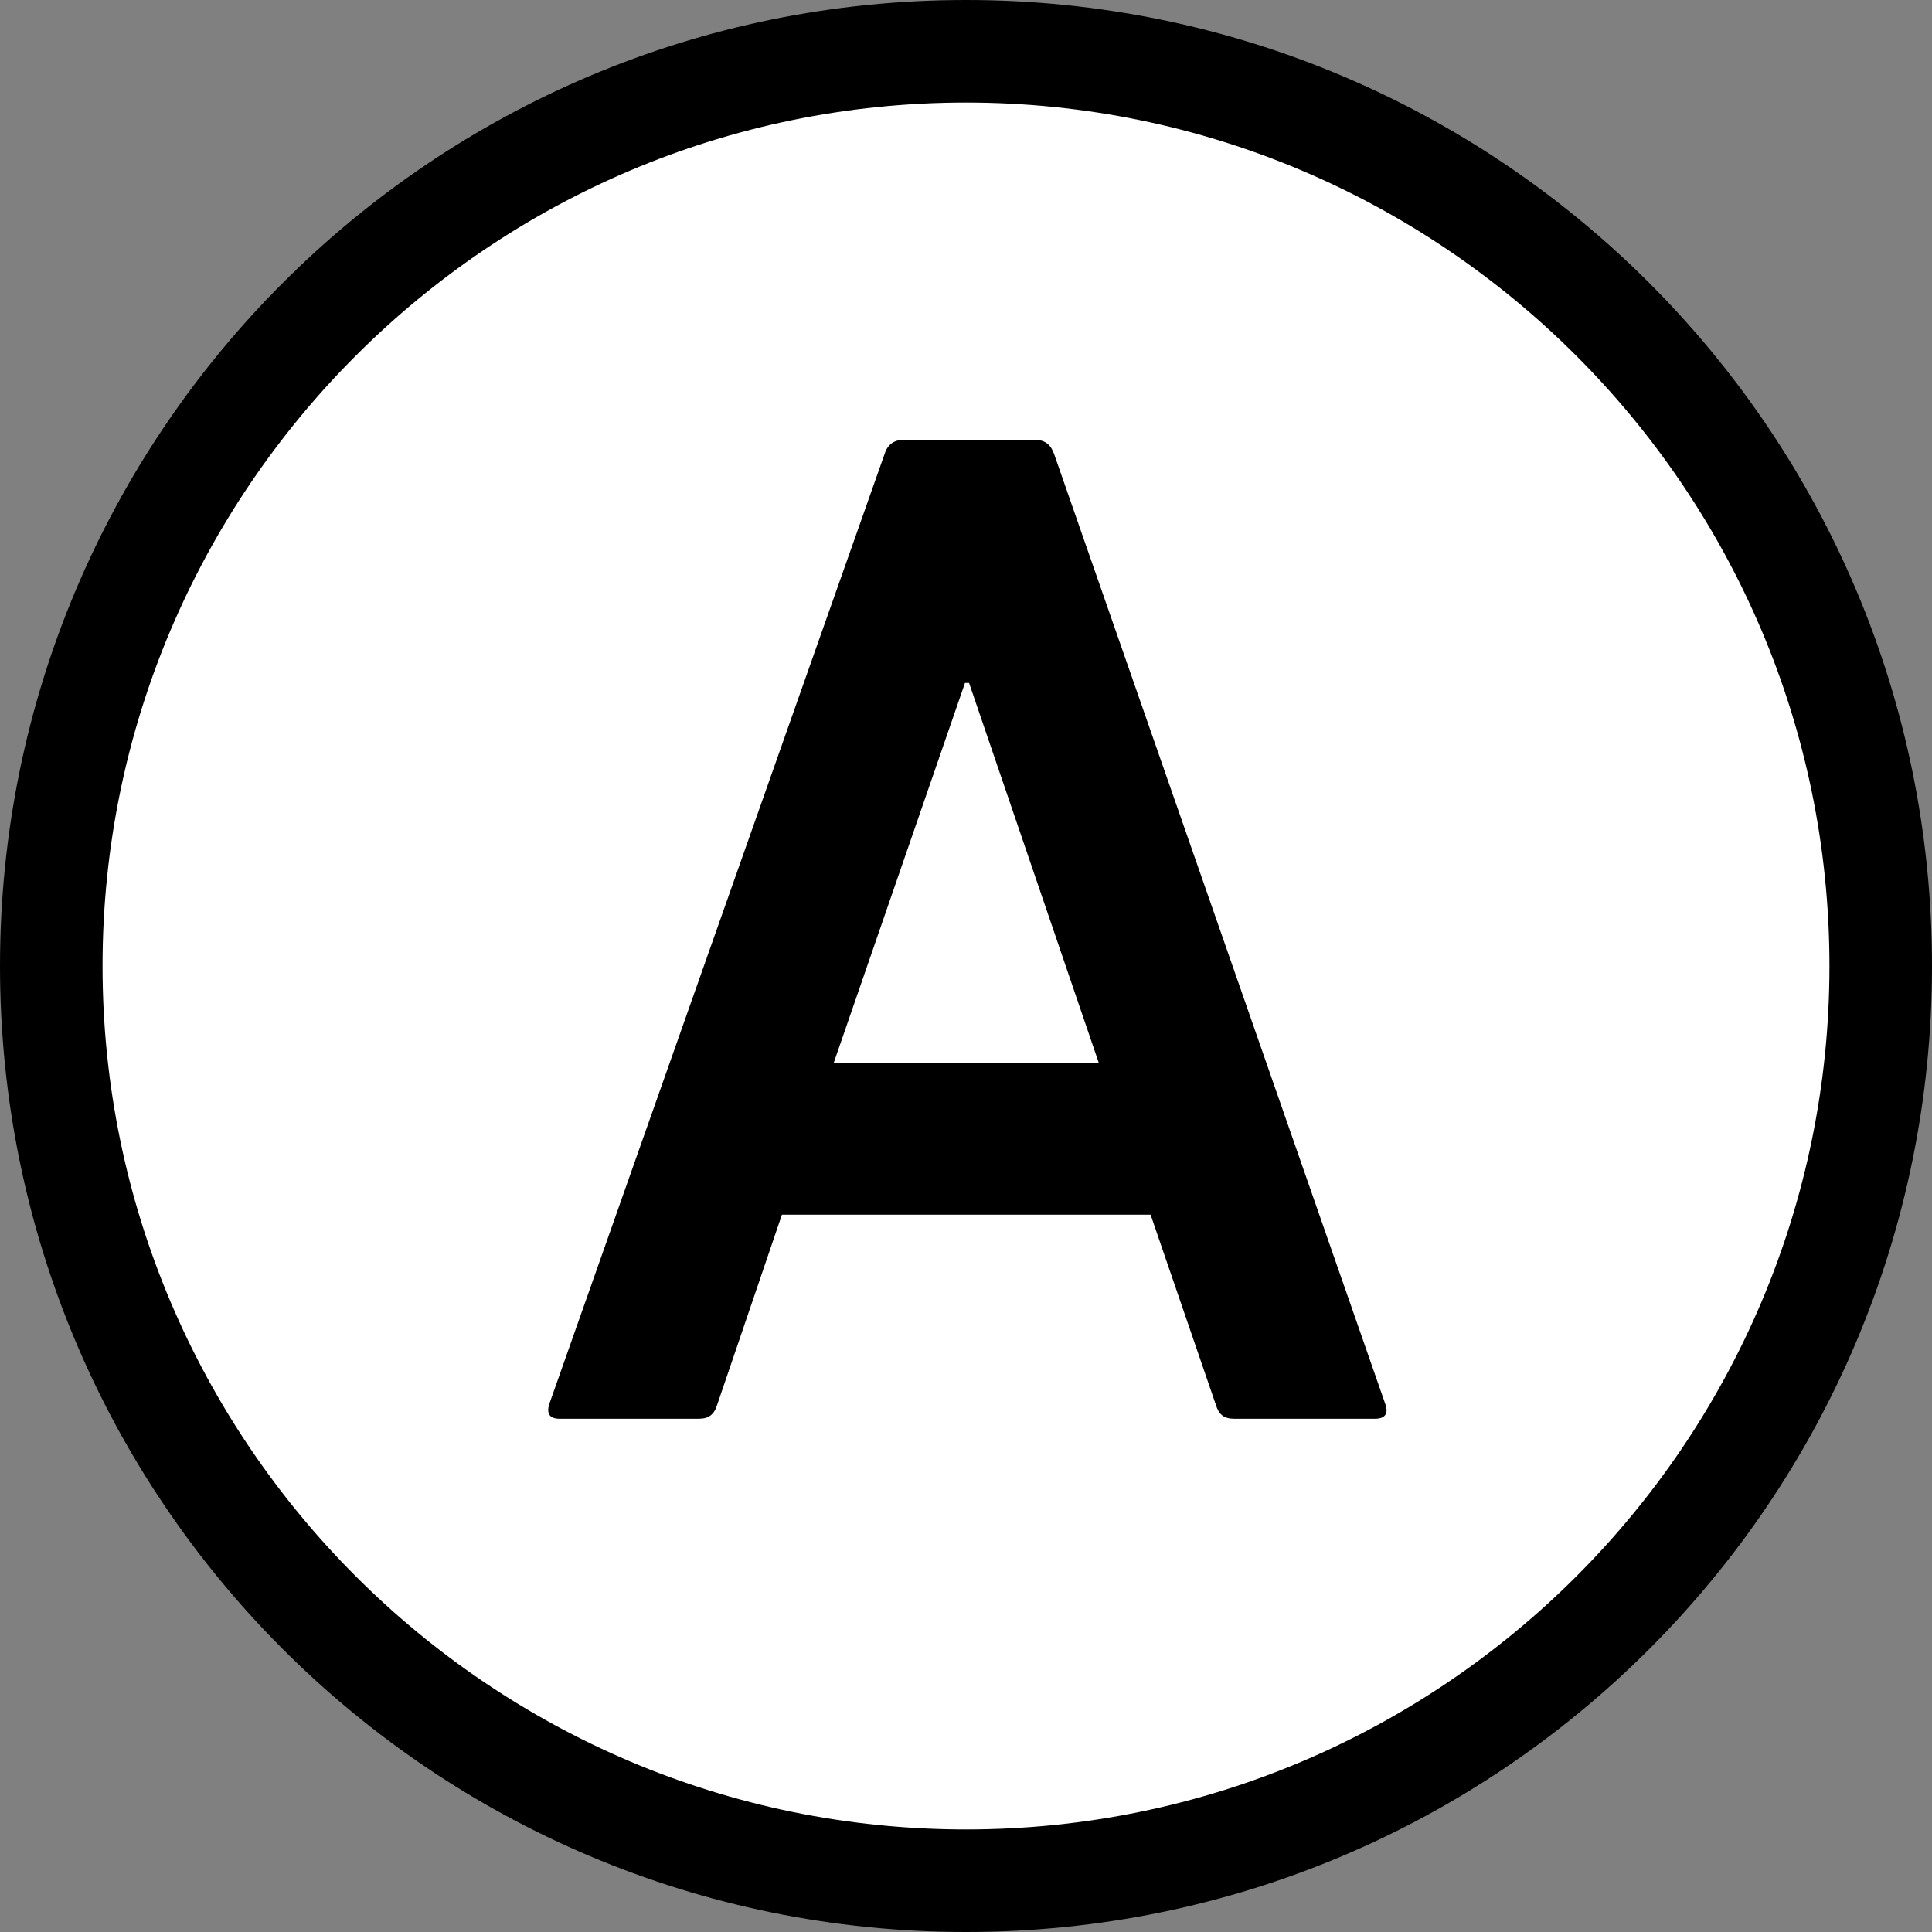 <?xml version="1.0" encoding="UTF-8"?>
<svg id="_レイヤー_2" data-name="レイヤー 2" xmlns="http://www.w3.org/2000/svg" viewBox="0 0 3.768 3.768">
  <rect x="0" y="0" width="3.768" height="3.768" fill="#808080" stroke="none"/>
  <g id="_背景" data-name="背景">
    <g>
      <g>
        <circle cx="1.884" cy="1.884" r="1.784" fill="#fff" stroke-width="0"/>
        <path d="M1.884.2c.928,0,1.684.755,1.684,1.684s-.755,1.684-1.684,1.684S.2,2.812.2,1.884.955.2,1.884.2M1.884,0C.843,0,0,.843,0,1.884s.843,1.884,1.884,1.884,1.884-.843,1.884-1.884-.843-1.884-1.884-1.884h0Z" stroke-width="0"/>
      </g>
      <path d="M1.725.886c.005-.017.017-.028.036-.028h.258c.021,0,.031.011.037.028l.646,1.853c.006.017,0,.028-.02.028h-.275c-.02,0-.03-.008-.036-.028l-.127-.37h-.719l-.126.37c-.006.02-.017.028-.036.028h-.272c-.02,0-.025-.011-.02-.028l.654-1.853ZM2.143,2.073l-.253-.741h-.008l-.256.741h.517Z" stroke-width="0"/>
    </g>
  </g>
</svg>
